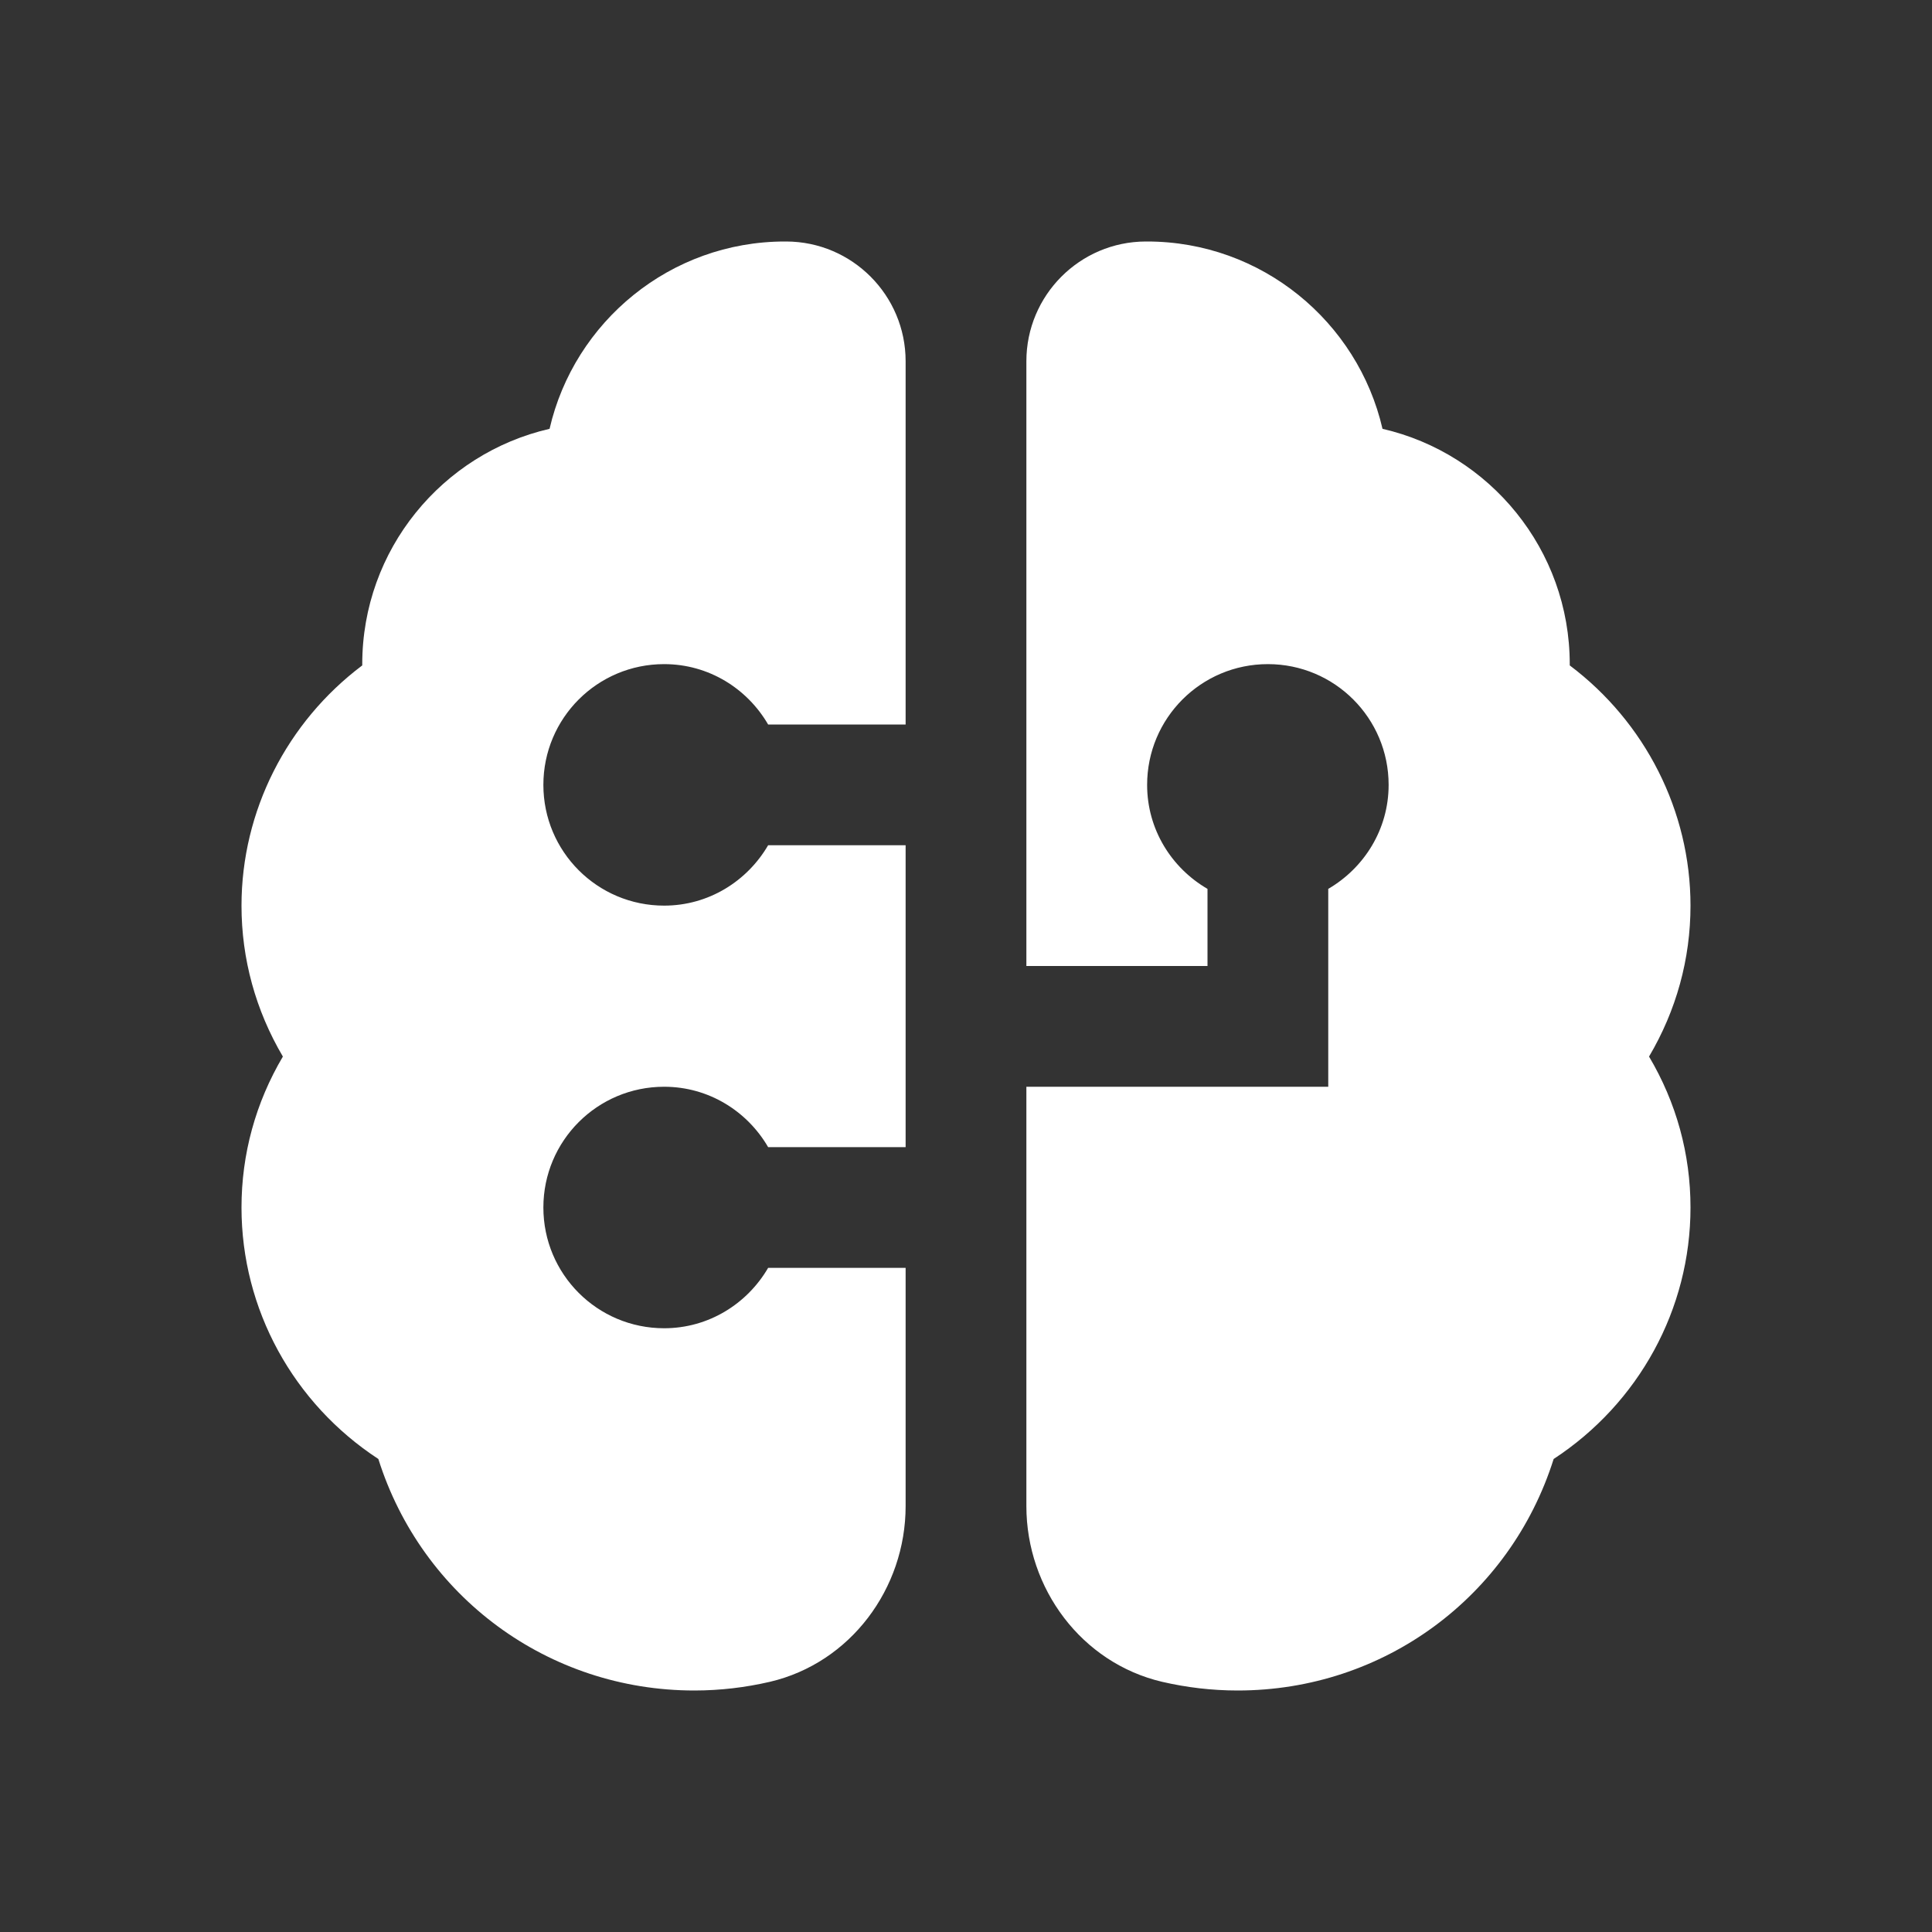 <?xml version="1.0" encoding="UTF-8"?>
<svg xmlns="http://www.w3.org/2000/svg" width="24" height="24" viewBox="0 0 24 24" fill="none">
  <rect x="0" y="0" width="24" height="24" fill="#333333" stroke="none"/>
  <path d="M11.25 15.75V18.709C11.25 19.735 10.563 20.658 9.564 20.892C9.262 20.962 8.948 21 8.625 21C6.809 21 5.239 19.833 4.7 18.124C3.644 17.433 3 16.265 3 15C3 14.335 3.176 13.697 3.514 13.125C3.177 12.553 3 11.915 3 11.25C3 10.074 3.564 8.97 4.5 8.266V8.25C4.5 6.827 5.495 5.633 6.827 5.327C7.133 3.996 8.328 3 9.75 3H9.767C10.586 3.002 11.25 3.668 11.25 4.488V9H9.542C9.283 8.554 8.804 8.25 8.25 8.25C7.421 8.25 6.75 8.921 6.75 9.75C6.75 10.579 7.421 11.25 8.25 11.25C8.803 11.25 9.282 10.946 9.542 10.5H11.25V14.25H9.542C9.283 13.804 8.804 13.5 8.25 13.5C7.421 13.5 6.75 14.171 6.75 15C6.75 15.829 7.421 16.5 8.25 16.5C8.803 16.5 9.282 16.196 9.542 15.75H11.25ZM21 11.25C21 10.074 20.436 8.97 19.5 8.266V8.25C19.5 6.827 18.505 5.633 17.174 5.327C16.867 3.996 15.672 3 14.25 3H14.233C13.414 3.002 12.75 3.668 12.75 4.488V12H15V11.042C14.554 10.783 14.25 10.304 14.25 9.75C14.25 8.921 14.921 8.25 15.75 8.25C16.579 8.25 17.25 8.921 17.25 9.75C17.25 10.303 16.946 10.782 16.5 11.042V13.5H12.75V18.709C12.75 19.735 13.437 20.658 14.436 20.892C14.738 20.962 15.052 21 15.375 21C17.192 21 18.761 19.833 19.3 18.124C20.356 17.433 21 16.265 21 15C21 14.335 20.824 13.697 20.485 13.125C20.823 12.553 21 11.915 21 11.25Z" fill="white"></path>
</svg>
